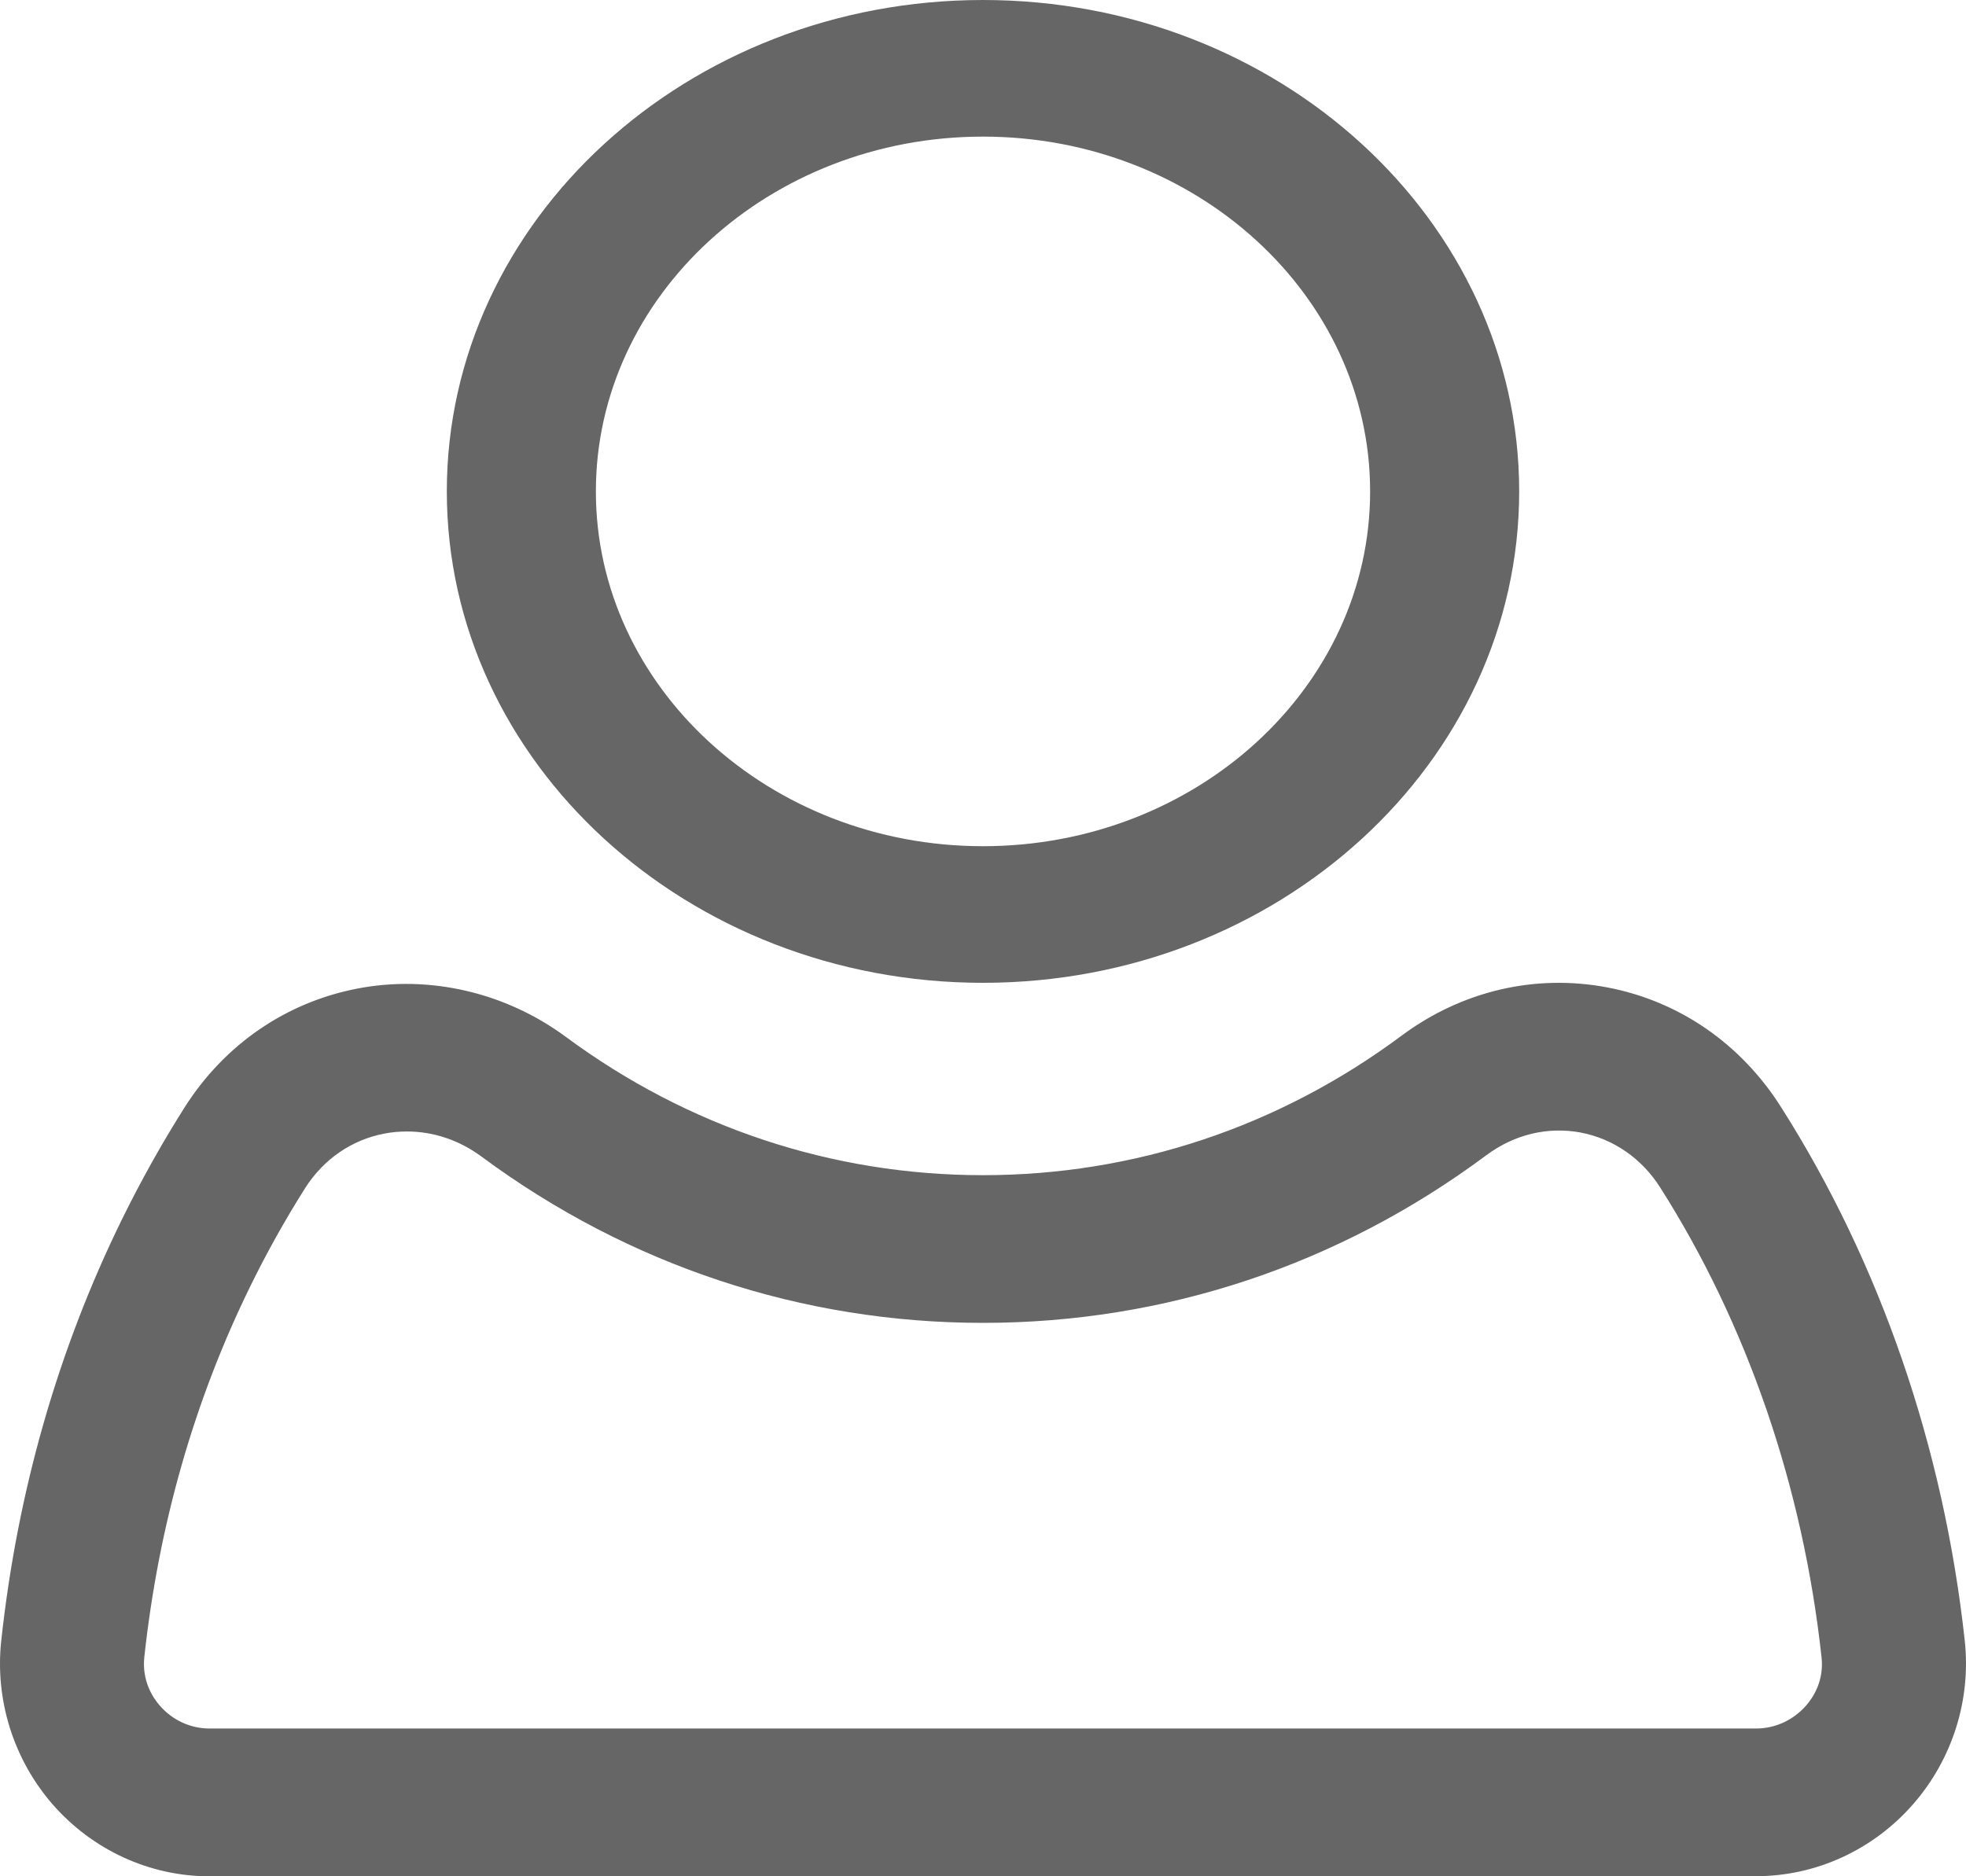 <?xml version="1.0" encoding="UTF-8"?>
<svg width="22px" height="21px" viewBox="0 0 22 21" version="1.1" xmlns="http://www.w3.org/2000/svg" xmlns:xlink="http://www.w3.org/1999/xlink">
    <!-- Generator: Sketch 63.1 (92452) - https://sketch.com -->
    <title>np_person_2292431_000000</title>
    <desc>Created with Sketch.</desc>
    <g id="Movil" stroke="none" stroke-width="1" fill="none" fill-rule="evenodd">
        <g id="Móvil" transform="translate(-334, -2380)" fill="#666666" fill-rule="nonzero">
            <g id="np_person_2292431_000000" transform="translate(334, 2380)">
                <path d="M11,11 C14.308,11 17,8.533 17,5.5 C17,2.467 14.308,0 11,0 C7.692,0 5,2.467 5,5.5 C5,8.533 7.692,11 11,11 Z M11,1.529 C13.388,1.529 15.332,3.311 15.332,5.5 C15.332,7.69 13.388,9.471 11,9.471 C8.612,9.471 6.668,7.689 6.668,5.5 C6.668,3.311 8.612,1.529 11,1.529 L11,1.529 Z" id="Shape"></path>
                <path d="M21.986,18.362 C21.751,16.203 21.041,14.139 19.931,12.392 C19.48,11.68 18.789,11.204 17.984,11.051 C17.179,10.899 16.36,11.09 15.686,11.59 C14.312,12.613 12.692,13.153 11,13.153 C9.315,13.153 7.702,12.618 6.332,11.605 C5.657,11.107 4.808,10.909 4.001,11.064 C3.2,11.218 2.511,11.691 2.064,12.397 C1.812,12.795 1.577,13.216 1.365,13.647 C0.65,15.104 0.195,16.691 0.014,18.363 C-0.058,19.025 0.151,19.691 0.588,20.194 C1.035,20.706 1.674,21 2.342,21 L2.344,21 L19.65,20.999 C20.321,20.999 20.962,20.705 21.41,20.191 C21.848,19.689 22.058,19.024 21.986,18.362 L21.986,18.362 Z M20.211,19.089 C20.068,19.252 19.865,19.346 19.652,19.346 L2.344,19.346 L2.343,19.346 C2.132,19.346 1.93,19.253 1.789,19.091 C1.711,19.002 1.586,18.813 1.615,18.546 C1.775,17.069 2.175,15.67 2.805,14.388 C2.989,14.013 3.194,13.646 3.415,13.297 C3.621,12.974 3.934,12.758 4.299,12.688 C4.384,12.671 4.47,12.664 4.555,12.664 C4.85,12.664 5.141,12.761 5.391,12.947 C7.036,14.164 8.976,14.806 11,14.806 C13.035,14.806 14.982,14.158 16.632,12.93 C16.946,12.696 17.321,12.607 17.69,12.676 C18.056,12.747 18.373,12.966 18.58,13.294 C19.553,14.826 20.176,16.643 20.383,18.545 C20.414,18.812 20.289,18.999 20.211,19.089 L20.211,19.089 Z" id="Shape"></path>
            </g>
        </g>
    </g>
</svg>